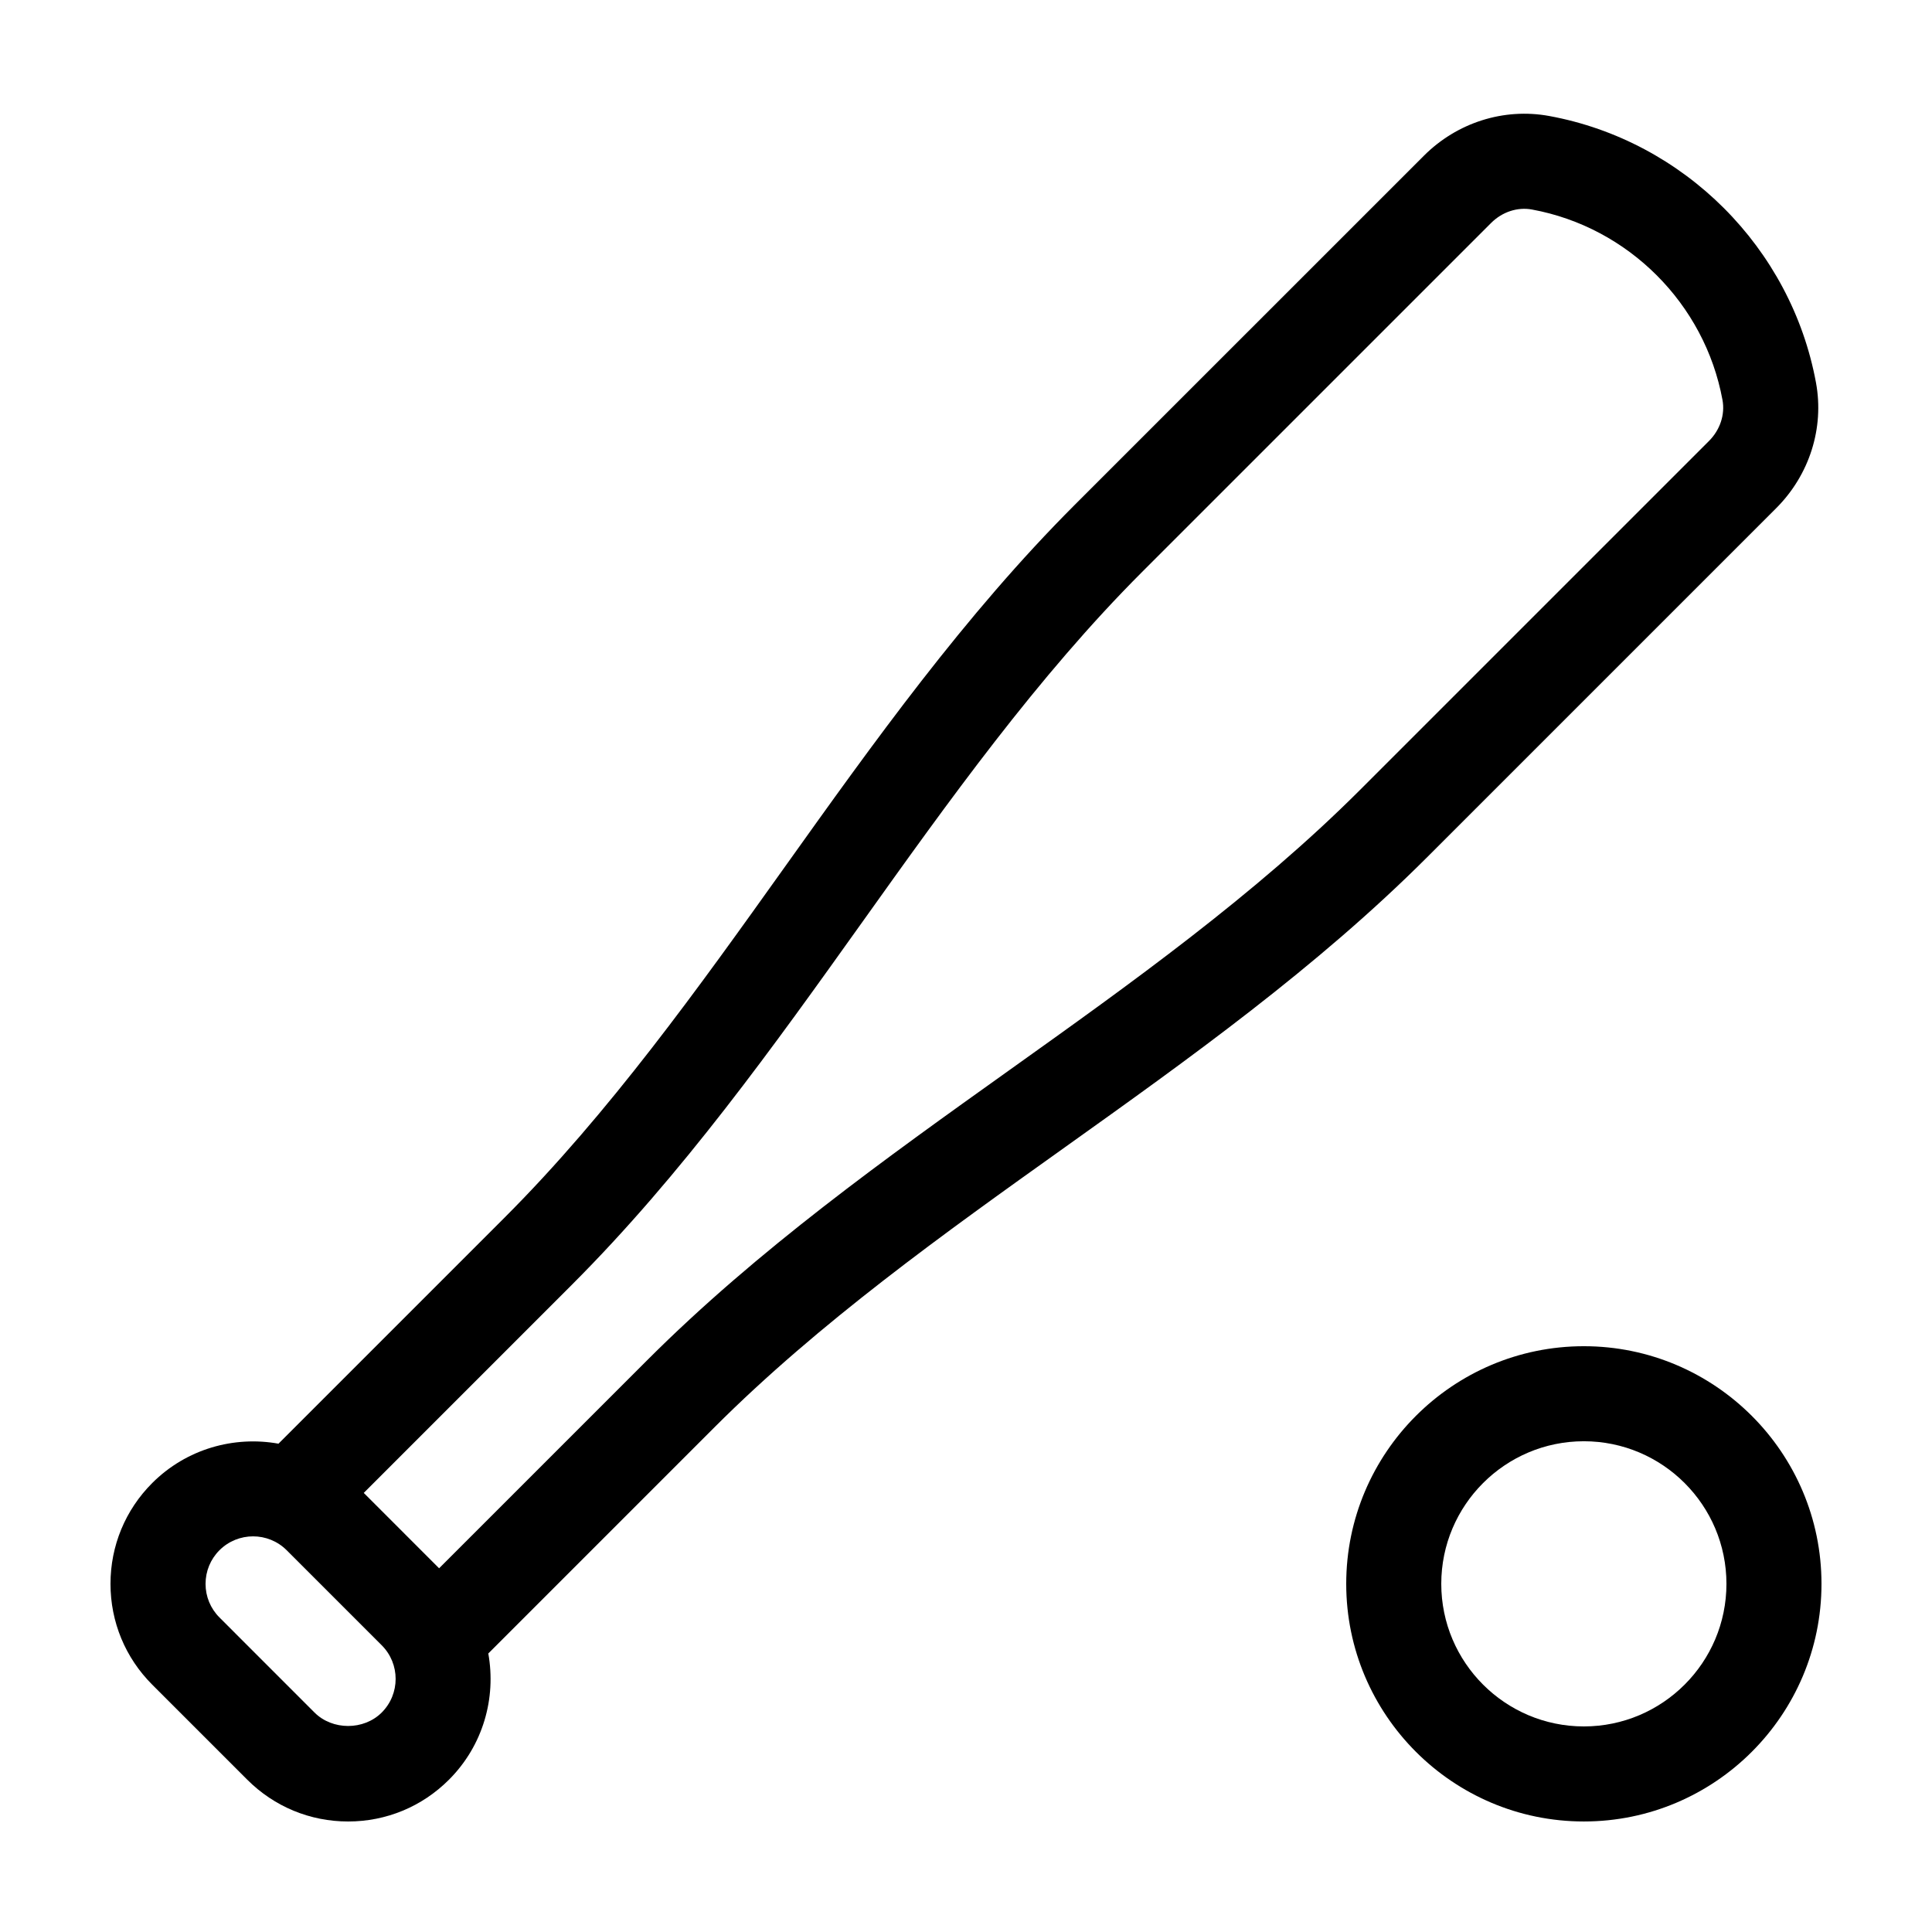 <?xml version="1.0" encoding="UTF-8"?>
<!-- Uploaded to: ICON Repo, www.iconrepo.com, Generator: ICON Repo Mixer Tools -->
<svg fill="#000000" width="800px" height="800px" version="1.1" viewBox="144 144 512 512" xmlns="http://www.w3.org/2000/svg">
 <g>
  <path d="m563.74 500.76c-34.73 0-62.977 28.246-62.977 62.977 0 34.727 28.246 62.973 62.977 62.973 34.727 0 62.973-28.246 62.973-62.973 0-34.73-28.246-62.977-62.973-62.977zm0 100.76c-20.84 0-37.789-16.949-37.789-37.785 0-20.84 16.949-37.789 37.789-37.789 20.836 0 37.785 16.949 37.785 37.789 0 20.836-16.949 37.785-37.785 37.785z"/>
  <path d="m614.72 278.66c8.805-8.801 12.746-21.227 10.539-33.227-6.566-35.723-34.973-64.133-70.695-70.691-12.012-2.207-24.43 1.73-33.227 10.539l-92.465 92.453c-29.254 29.25-53.484 63.211-76.918 96.051-22.84 32.008-46.453 65.098-74.223 92.879l-59.93 59.926c-11.773-2.113-24.367 1.348-33.457 10.426-7.133 7.137-11.062 16.629-11.062 26.723 0 10.09 3.93 19.582 11.062 26.715l25.195 25.195c7.141 7.133 16.625 11.062 26.719 11.062 10.09 0 19.578-3.93 26.715-11.066 9.086-9.086 12.551-21.68 10.43-33.457l59.922-59.926c27.777-27.773 60.871-51.387 92.879-74.219 32.844-23.434 66.801-47.668 96.051-76.922zm-387.37 319.18-25.188-25.195c-2.379-2.379-3.688-5.543-3.688-8.902 0-3.367 1.309-6.531 3.68-8.91 2.461-2.453 5.684-3.684 8.914-3.684 3.231 0 6.453 1.23 8.906 3.68l25.191 25.191c4.91 4.91 4.91 12.902 0 17.812-4.762 4.762-13.059 4.758-17.816 0.008zm184.22-170.3c-32.84 23.434-66.797 47.664-96.051 76.922l-55.152 55.148-19.969-19.973 55.145-55.152c29.258-29.25 53.484-63.211 76.922-96.051 22.84-32.008 46.453-65.098 74.223-92.879l92.461-92.457c2.941-2.949 7.012-4.289 10.855-3.57 25.504 4.684 45.785 24.969 50.473 50.469 0.711 3.856-0.625 7.914-3.574 10.863l-92.457 92.453c-27.777 27.777-60.871 51.391-92.875 74.227z"/>
 </g>
</svg>